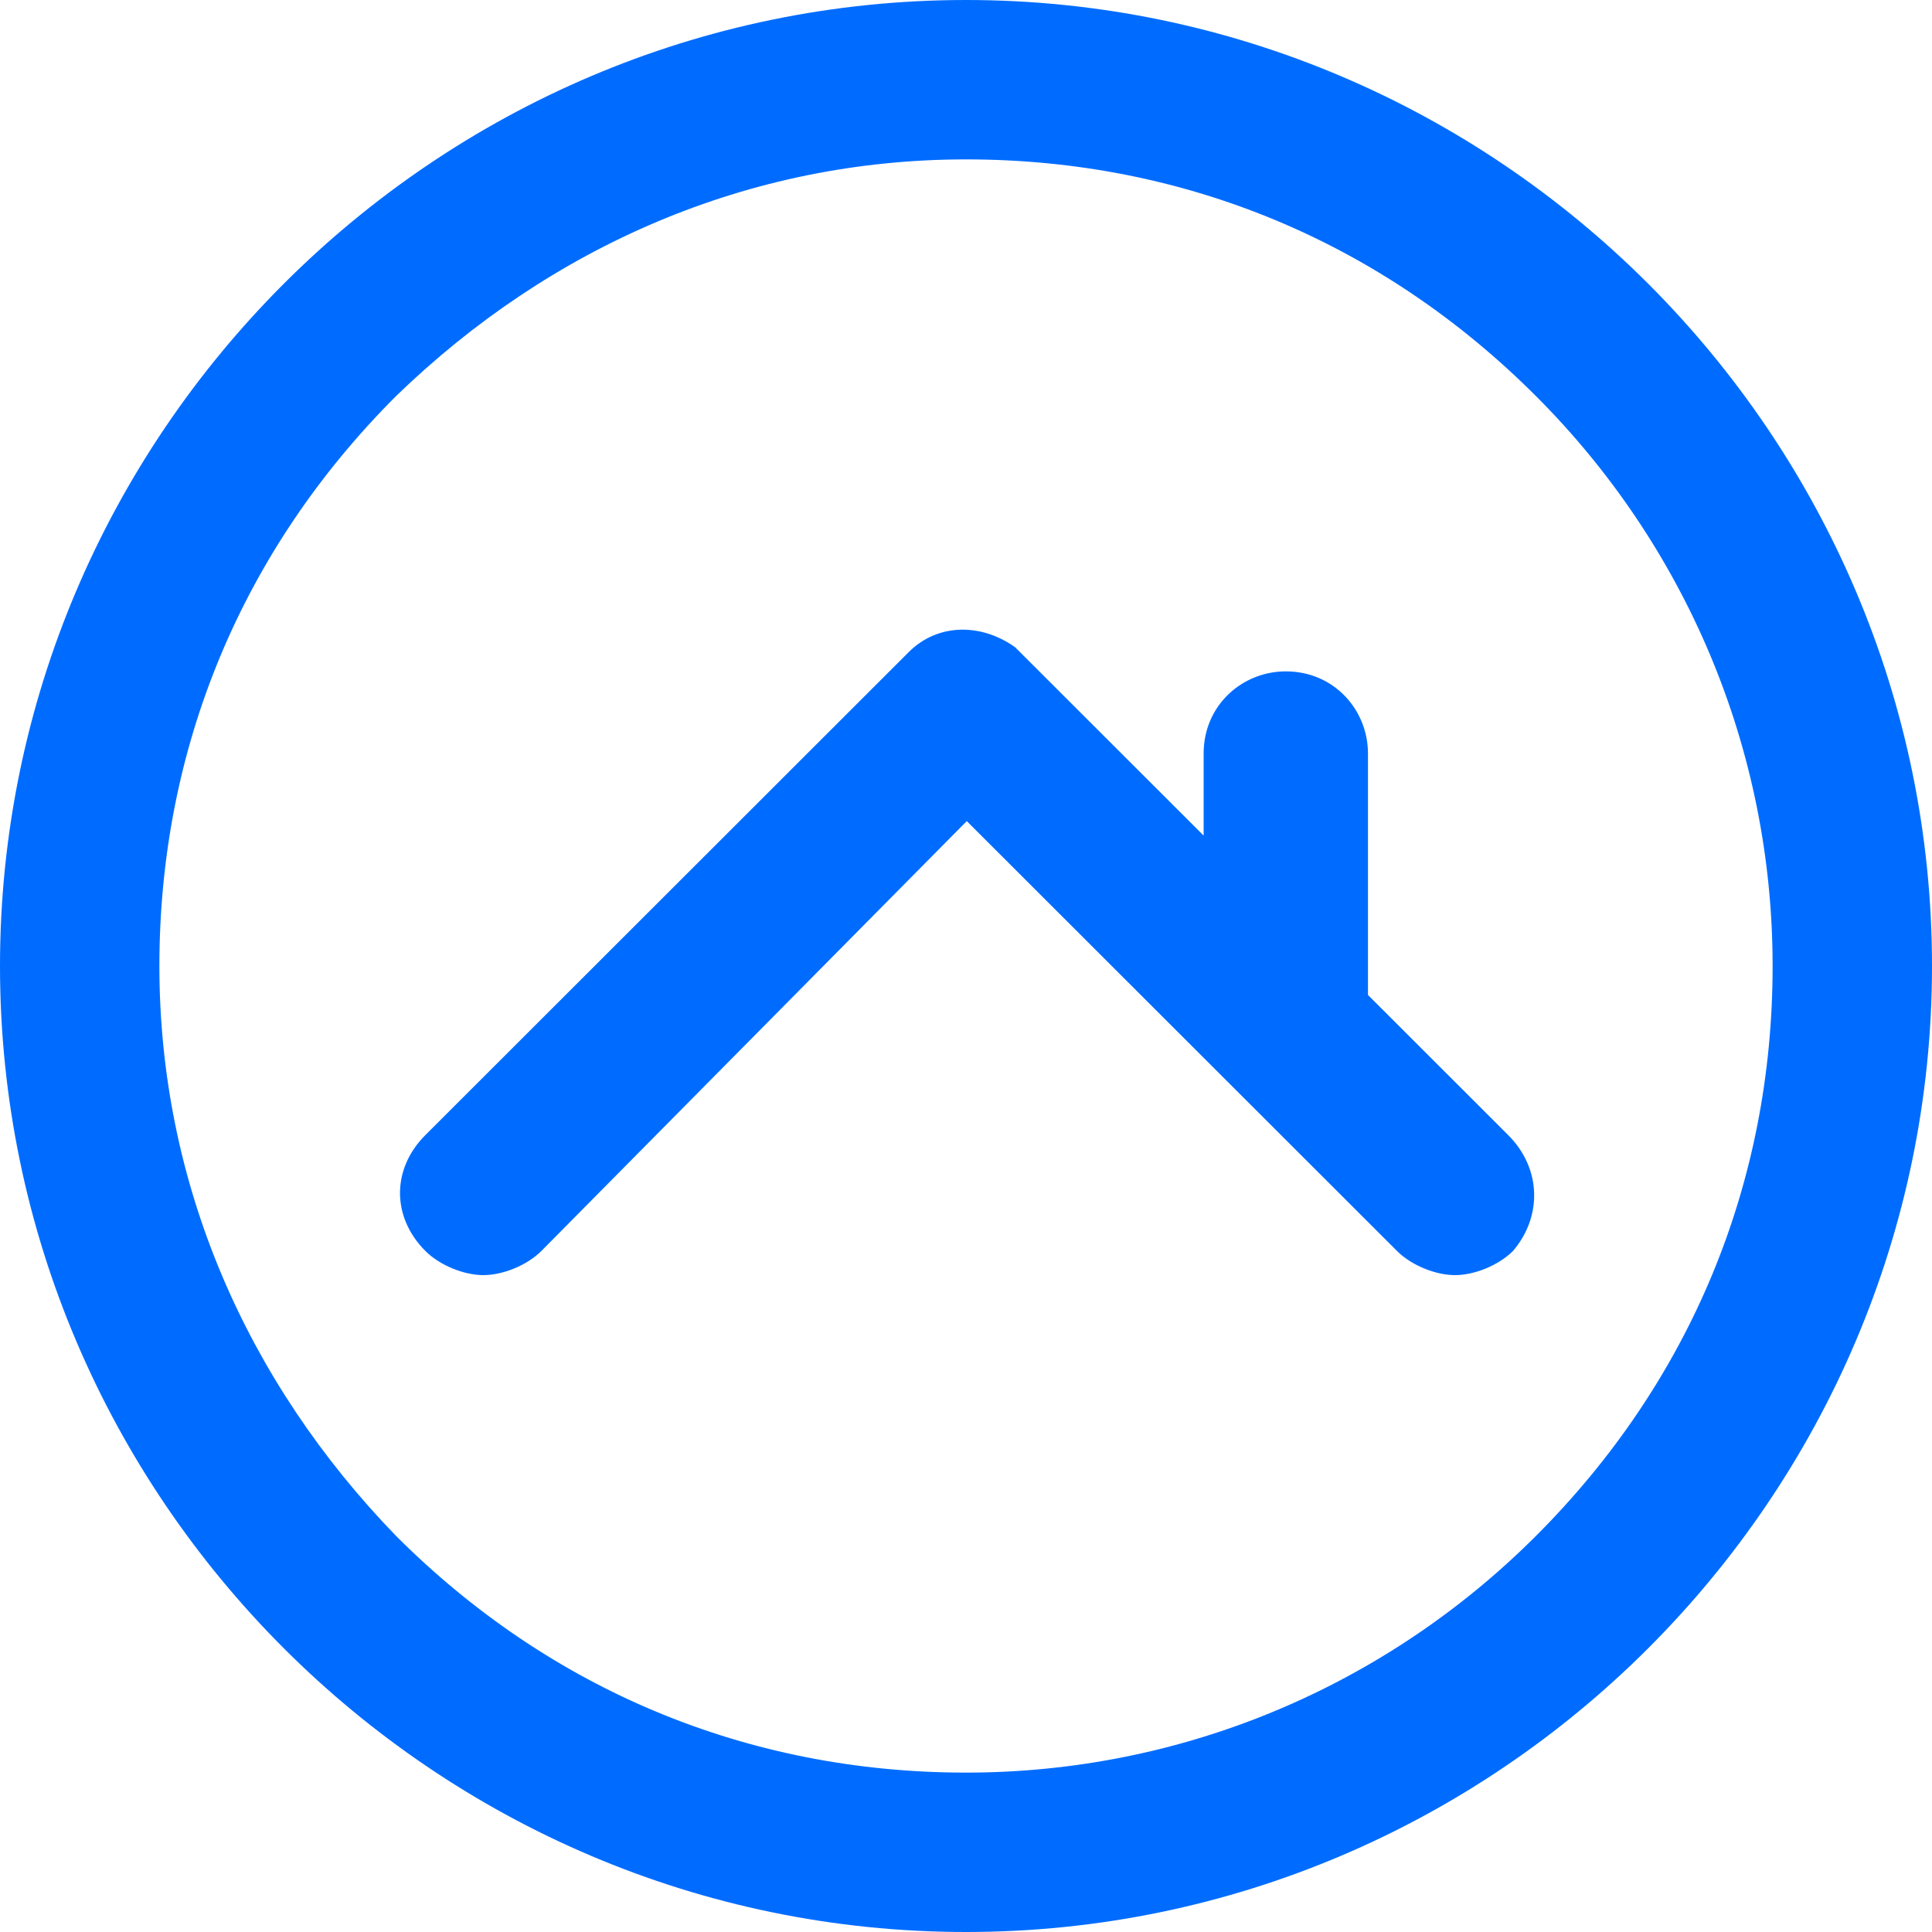 <svg height="100" viewBox="0 0 100 100" width="100" xmlns="http://www.w3.org/2000/svg"><path d="m50 0c27.5 0 50 22.5 50 50s-22.5 50-50 50-50-22.5-50-50 22.5-50 50-50zm0 8.25c-11.25 0-21.5 4.5-29.5 12.25-8 8-12.25 18.25-12.25 29.5s4.5 21.5 12.25 29.5c8 8 18.25 12.25 29.5 12.25s21.75-4.5 29.5-12.25c8-8 12.25-18.25 12.25-29.5s-4.5-21.75-12.25-29.5c-8-8-18.25-12.25-29.5-12.25zm-2.962 25.5c1.501-1.5 3.753-1.5 5.504-.25l.25.25 9.508 9.5v-4.25c0-2.5 2.002-4.25 4.253-4.25 2.502 0 4.253 2 4.253 4.25v12.5l7.256 7.25c1.751 1.75 1.751 4.25.25 6-.751.75-2.002 1.25-3.002 1.25-1.001 0-2.252-.5-3.002-1.25l-22.268-22.25-22.018 22.25c-.751.75-2.002 1.25-3.002 1.25s-2.252-.5-3.002-1.25c-1.751-1.75-1.751-4.25 0-6z" fill="#006cff"/></svg>